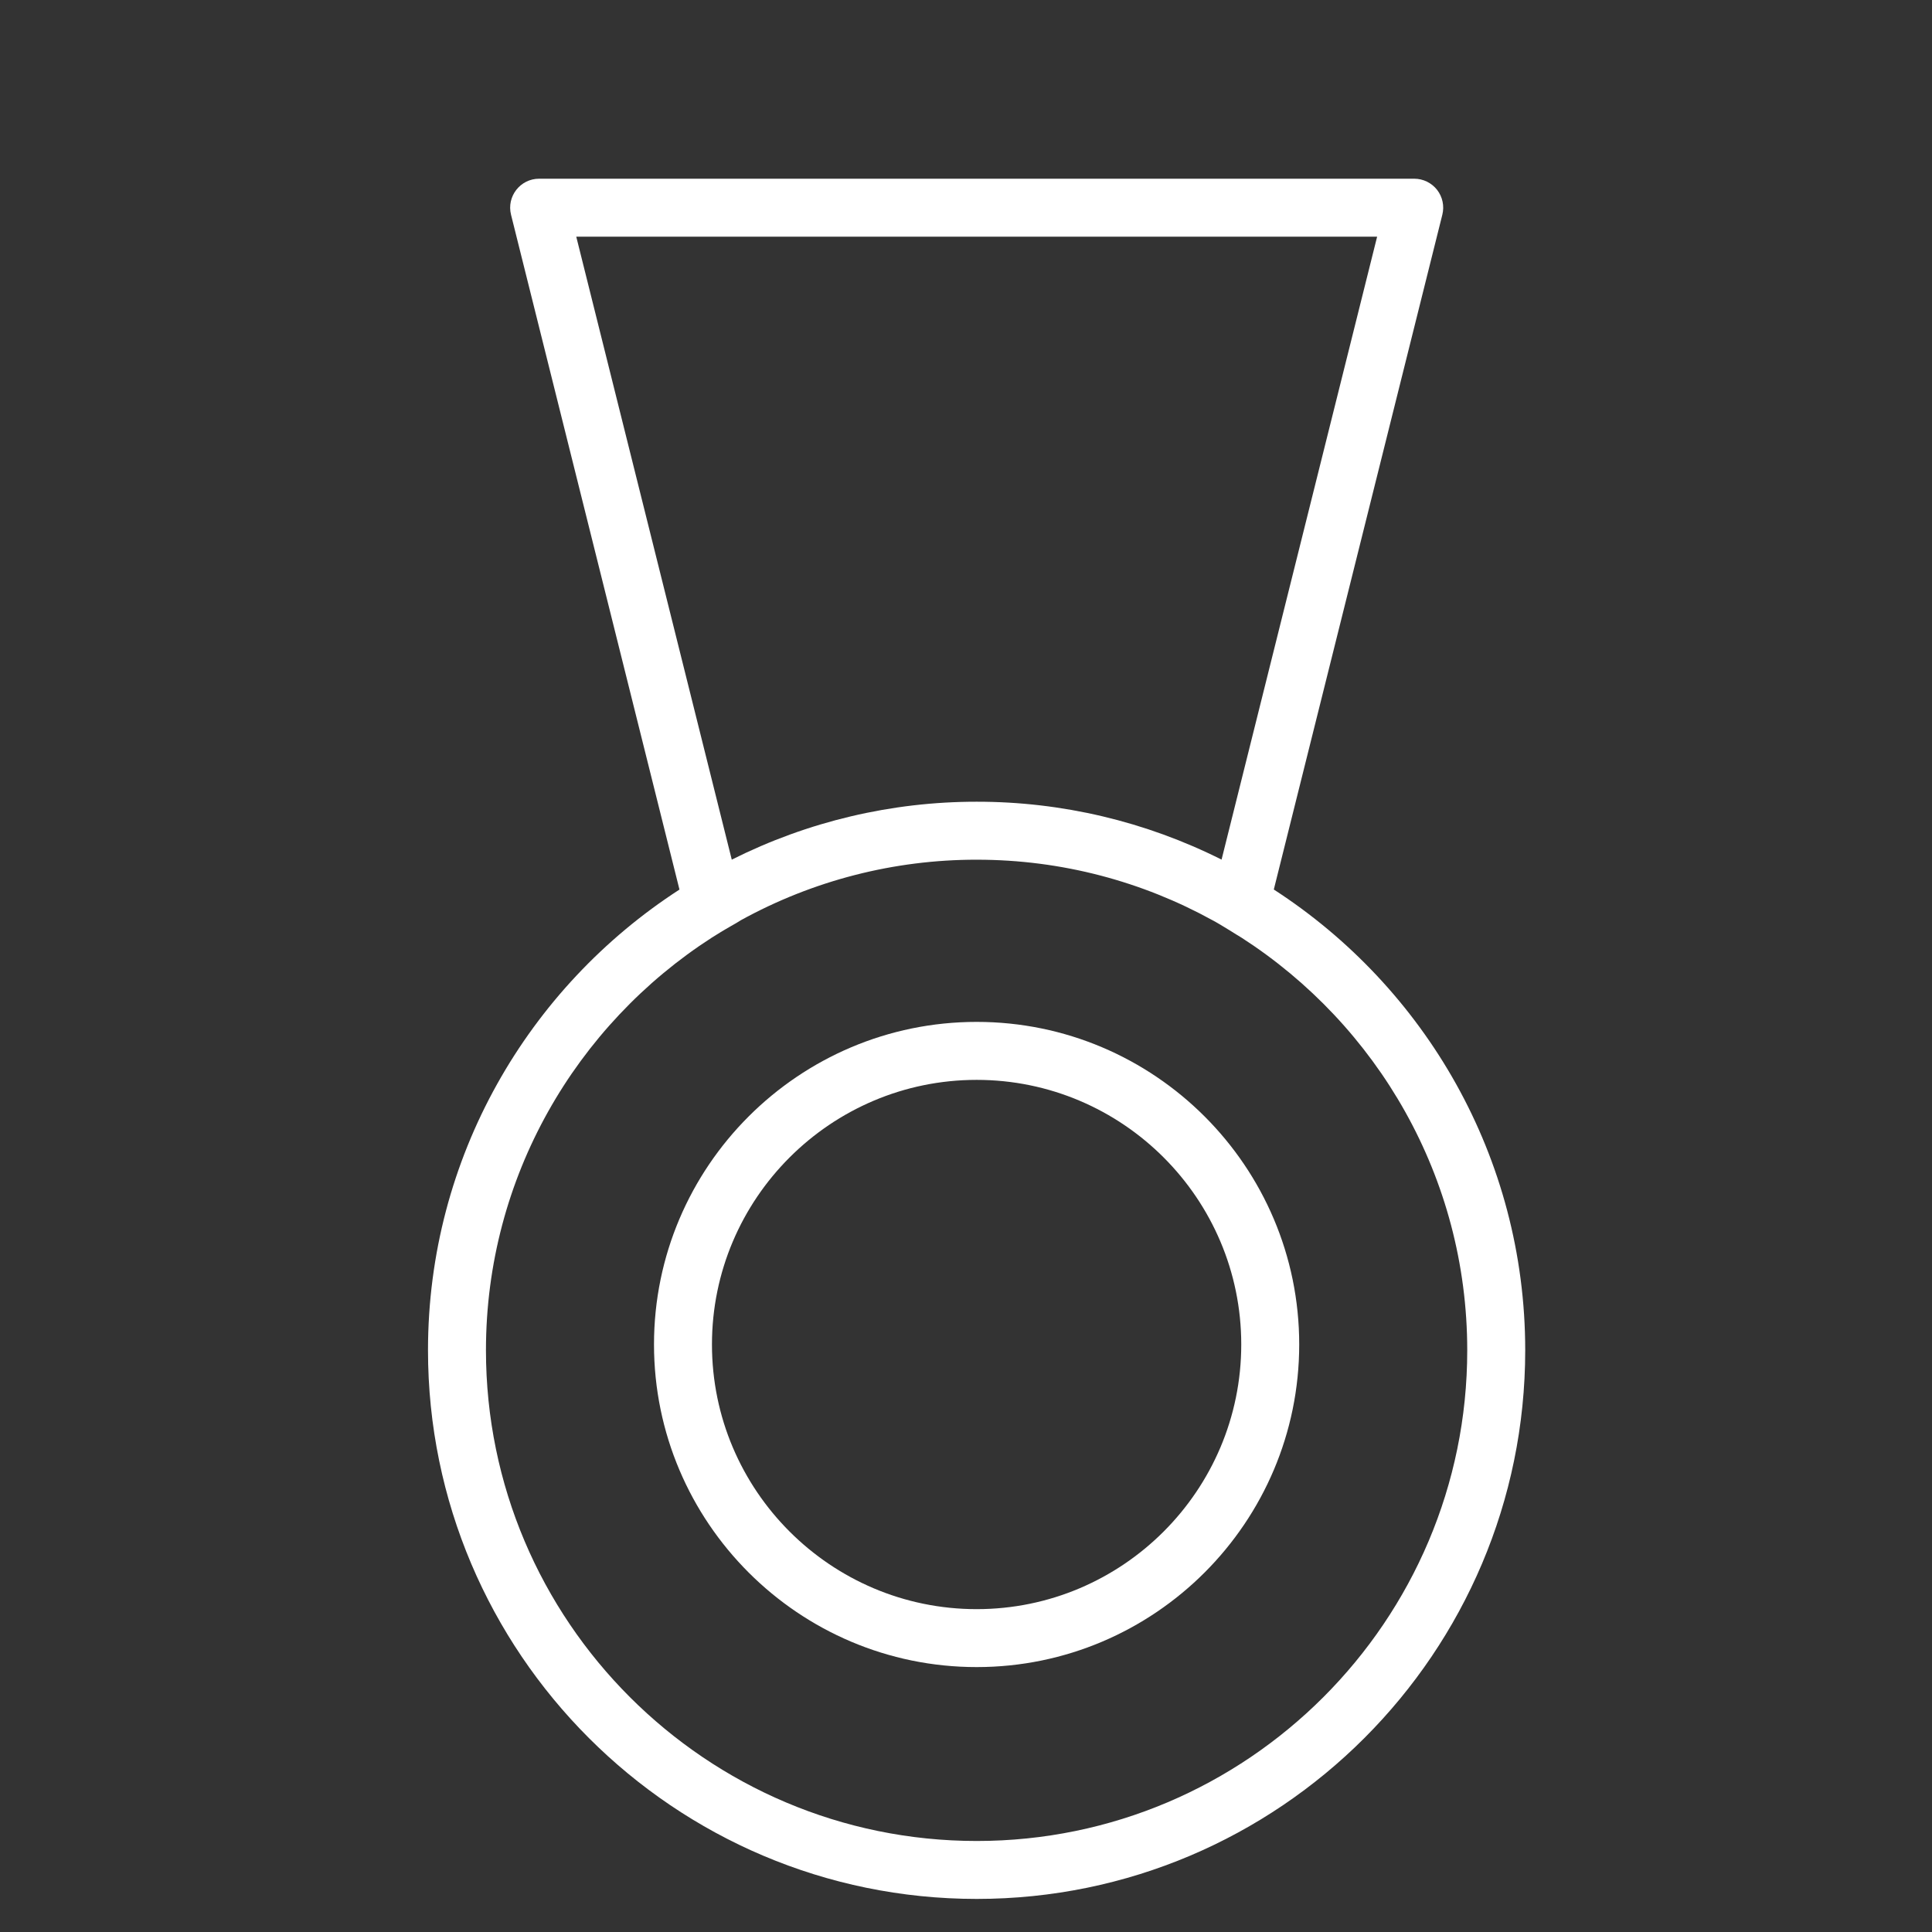 <?xml version="1.0" encoding="UTF-8"?> <svg xmlns="http://www.w3.org/2000/svg" viewBox="1950 2450 100 100" width="100" height="100"><rect x="1950" y="2450" width="100" height="100" fill="#333333" stroke="none"/><path fill="#ffffff" stroke="none" fill-opacity="1" stroke-width="1" stroke-opacity="1" alignment-baseline="baseline" baseline-shift="baseline" color="rgb(51, 51, 51)" fill-rule="evenodd" font-size-adjust="none" id="tSvg70204cf8" title="Path 3" d="M 2015.932 2496.041 C 2018.84 2484.398 2021.747 2472.756 2024.655 2461.113 C 2024.767 2460.665 2024.667 2460.19 2024.383 2459.826 C 2024.098 2459.463 2023.662 2459.25 2023.2 2459.25 C 2008.102 2459.25 1993.004 2459.25 1977.906 2459.25 C 1976.93 2459.25 1976.214 2460.167 1976.451 2461.114 C 1979.357 2472.757 1982.263 2484.401 1985.169 2496.044 C 1977.345 2501.105 1972.153 2509.9 1972.153 2519.889 C 1972.153 2535.548 1984.894 2548.288 2000.555 2548.288 C 2016.21 2548.288 2028.945 2535.548 2028.945 2519.889C 2028.945 2509.898 2023.754 2501.103 2015.932 2496.041Z M 1979.827 2462.25 C 1993.645 2462.25 2007.462 2462.25 2021.28 2462.25 C 2018.596 2472.998 2015.912 2483.745 2013.228 2494.493 C 2009.296 2492.52 2004.956 2491.493 2000.556 2491.497 C 1996.153 2491.494 1991.811 2492.52 1987.876 2494.495C 1985.193 2483.747 1982.51 2472.998 1979.827 2462.25Z M 2000.555 2545.289 C 1986.548 2545.289 1975.153 2533.894 1975.153 2519.89 C 1975.153 2510.932 1979.822 2503.048 1986.852 2498.526 C 1987.623 2498.031 1988.124 2497.786 1988.337 2497.636 C 1992.079 2495.573 1996.282 2494.494 2000.555 2494.498 C 2004.977 2494.498 2009.137 2495.637 2012.762 2497.633 C 2013.22 2497.874 2014.002 2498.384 2014.262 2498.534 C 2021.282 2503.056 2025.944 2510.937 2025.944 2519.891C 2025.945 2533.894 2014.556 2545.289 2000.555 2545.289Z"></path><path fill="#ffffff" stroke="none" fill-opacity="1" stroke-width="1" stroke-opacity="1" alignment-baseline="baseline" baseline-shift="baseline" color="rgb(51, 51, 51)" fill-rule="evenodd" font-size-adjust="none" id="tSvg140eb54ff92" title="Path 4" d="M 2000.552 2502.893 C 1991.343 2502.893 1983.851 2510.383 1983.851 2519.589 C 1983.851 2528.797 1991.343 2536.288 2000.552 2536.288 C 2009.758 2536.288 2017.247 2528.797 2017.247 2519.589C 2017.247 2510.383 2009.758 2502.893 2000.552 2502.893Z M 2000.552 2533.289 C 1992.997 2533.289 1986.851 2527.143 1986.851 2519.59 C 1986.851 2512.038 1992.997 2505.894 2000.552 2505.894 C 2008.104 2505.894 2014.247 2512.039 2014.247 2519.59C 2014.247 2527.143 2008.104 2533.289 2000.552 2533.289Z"></path><defs> </defs></svg> 
